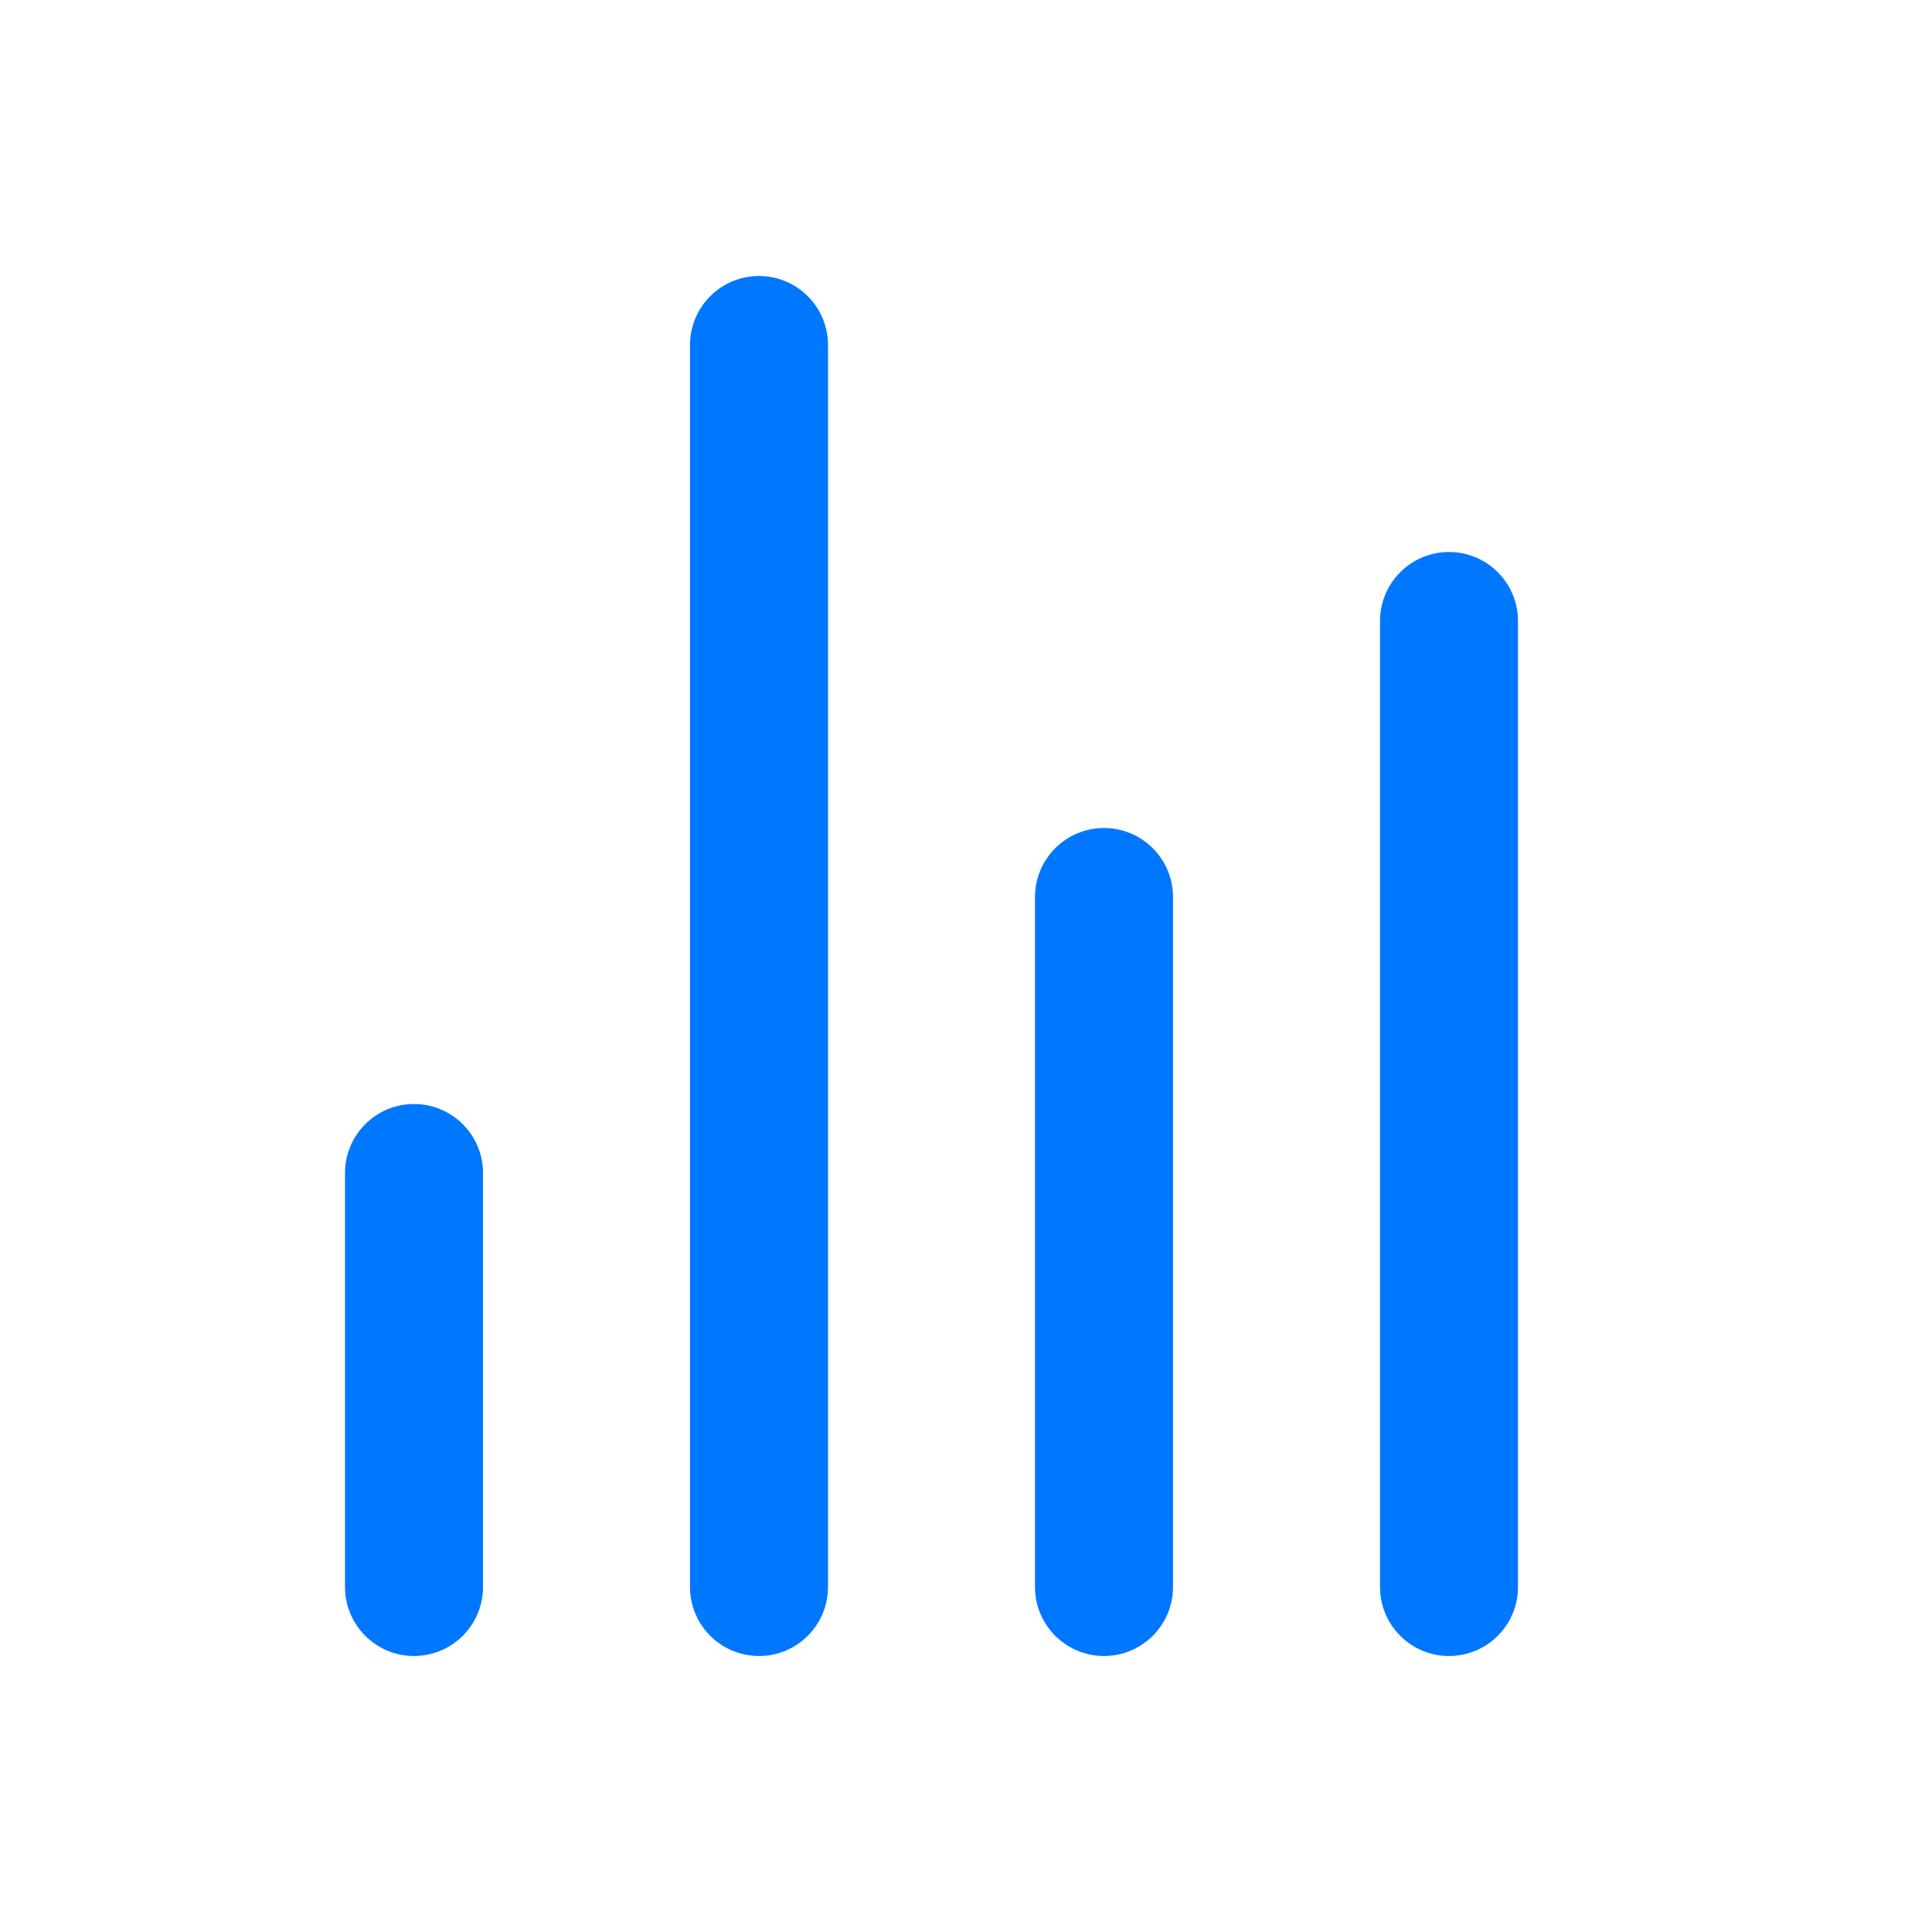 <svg width="28" height="28" viewBox="0 0 28 28" fill="none" xmlns="http://www.w3.org/2000/svg">
<path d="M6 16C6.552 16 7 16.448 7 17V23C7 23.552 6.552 24 6 24C5.448 24 5 23.552 5 23V17C5 16.448 5.448 16 6 16ZM11 4C11.552 4 12 4.448 12 5V23C12 23.552 11.552 24 11 24C10.448 24 10 23.552 10 23V5C10 4.448 10.448 4 11 4ZM16 12C16.552 12 17 12.448 17 13V23C17 23.552 16.552 24 16 24C15.448 24 15 23.552 15 23V13C15 12.448 15.448 12 16 12ZM21 8C21.552 8 22 8.448 22 9V23C22 23.552 21.552 24 21 24C20.448 24 20 23.552 20 23V9C20 8.448 20.448 8 21 8Z" fill="#0077FF"/>
</svg>